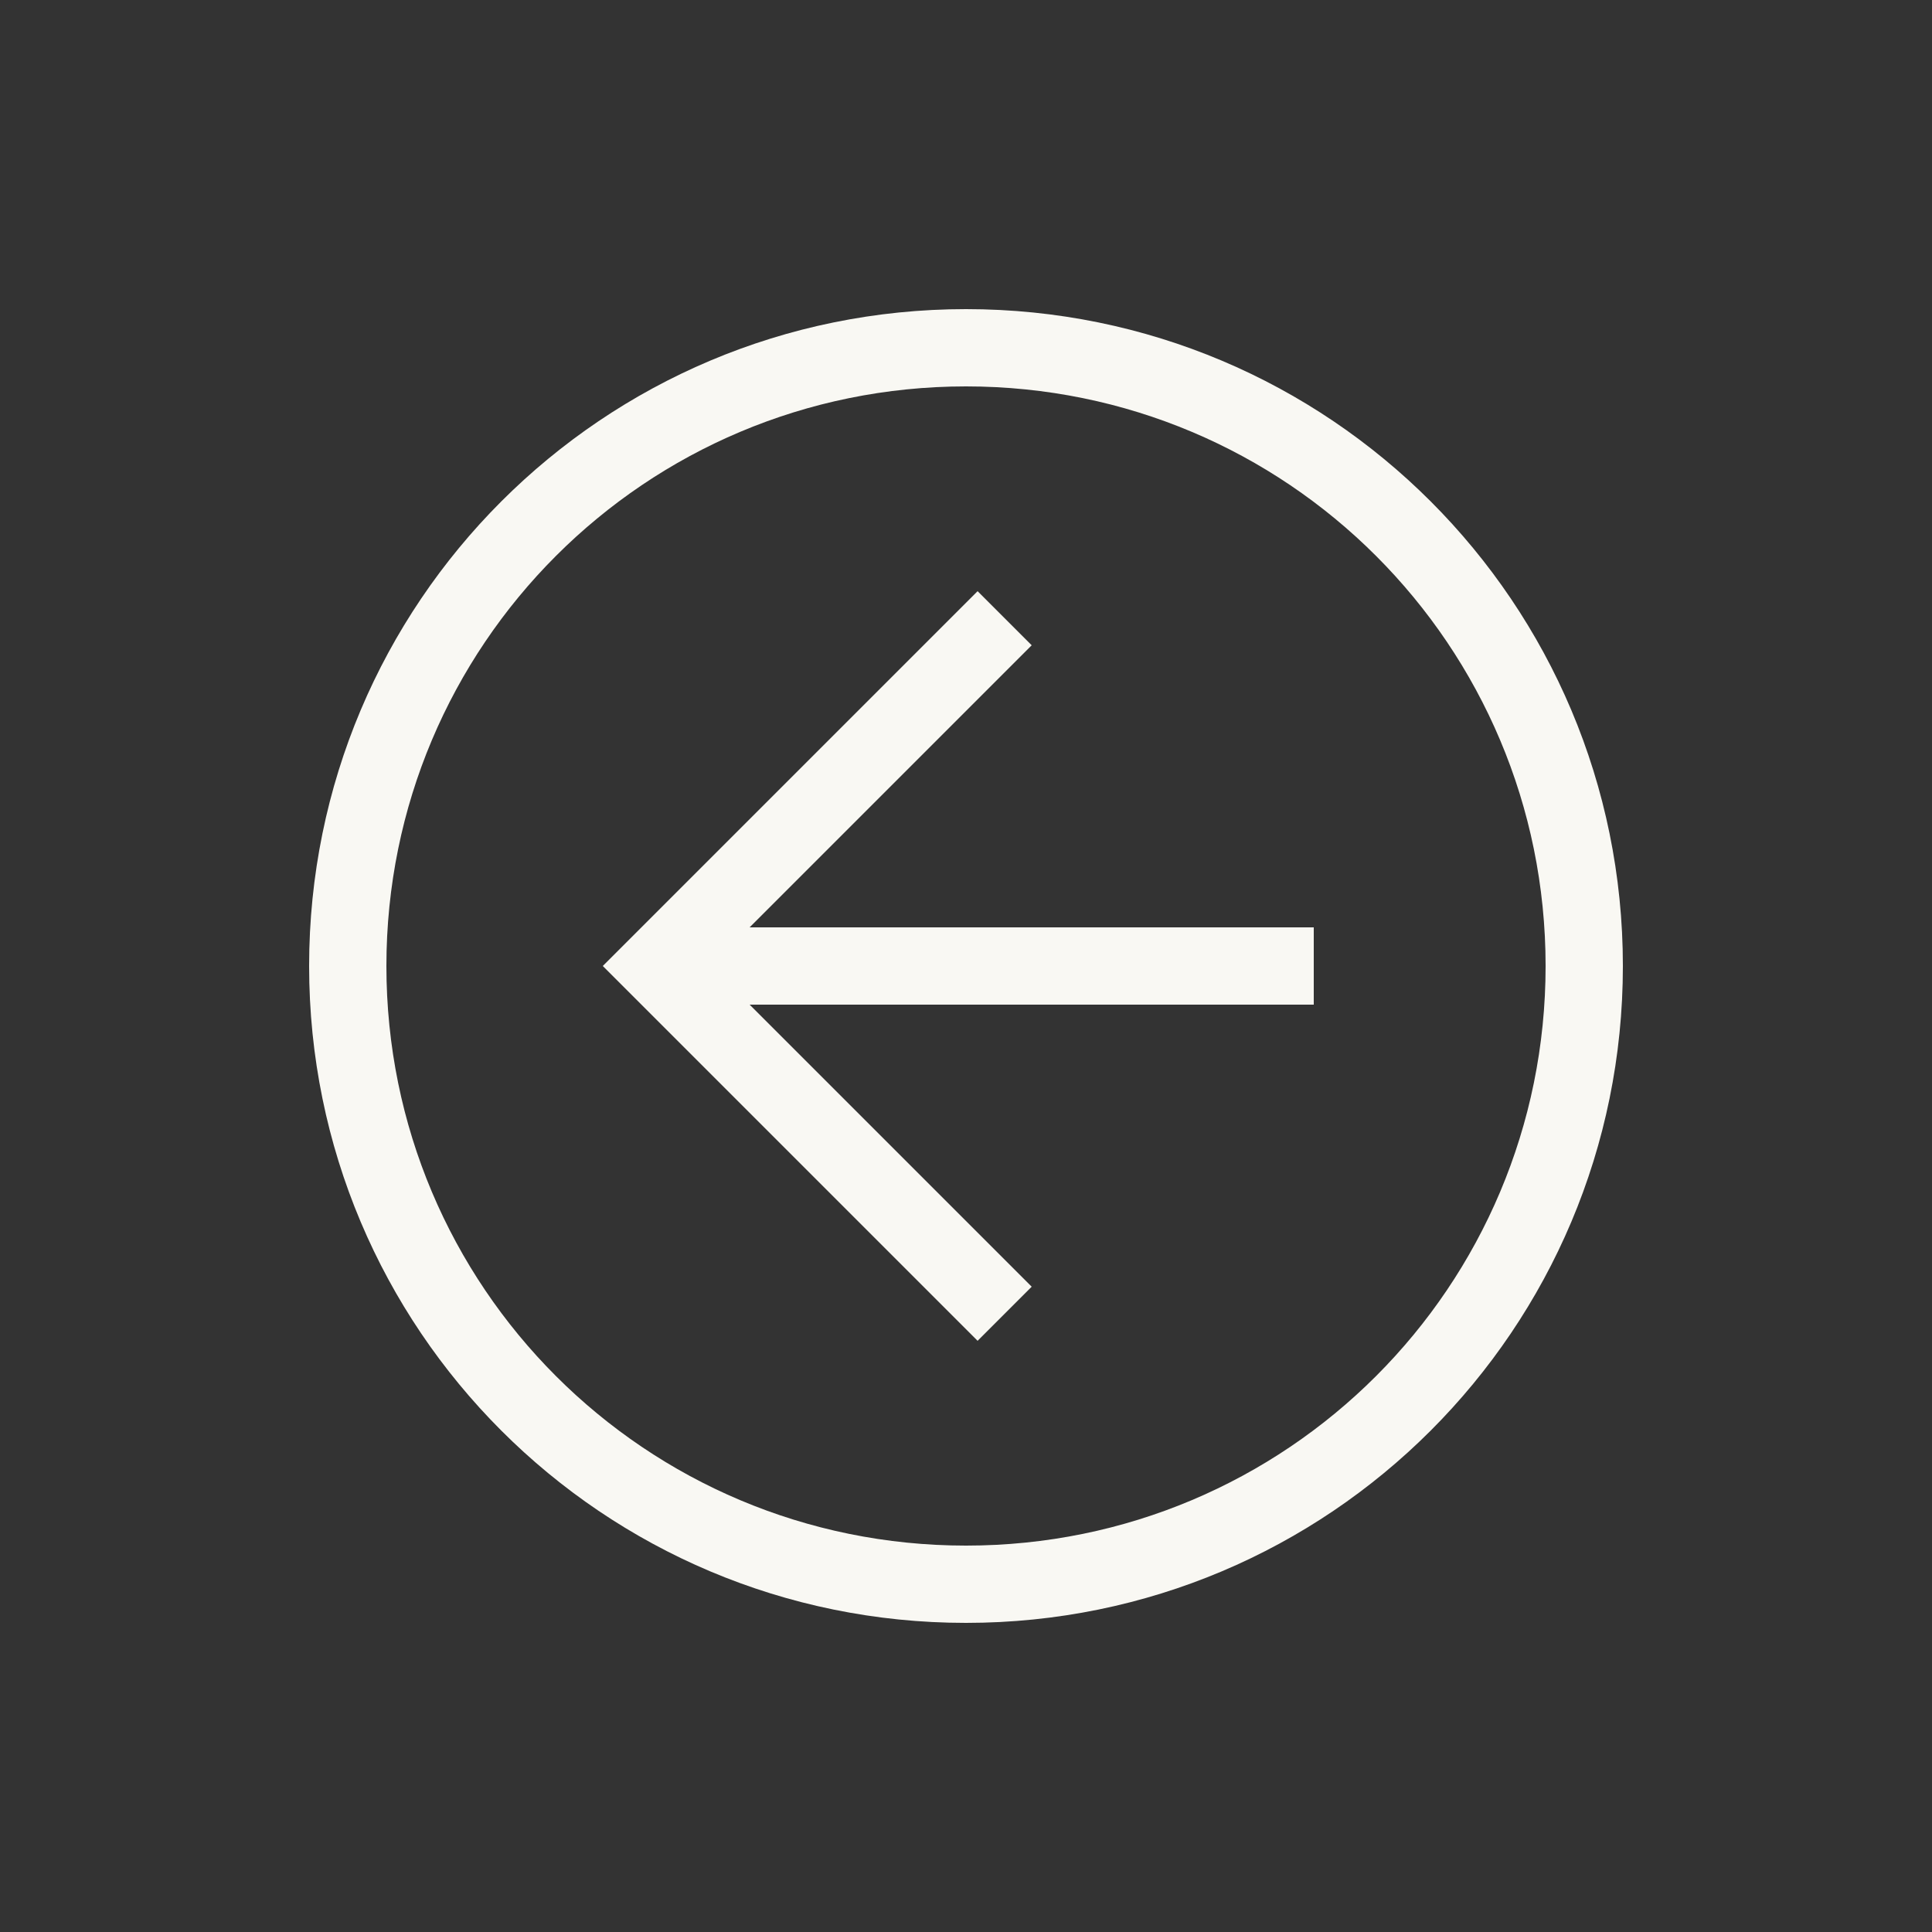 <svg width="76" height="76" viewBox="0 0 76 76" fill="none" xmlns="http://www.w3.org/2000/svg">
<rect x="0" y="0" width="76" height="76" fill="#333333" stroke="none"/>
<path d="M12.16 38C12.16 23.712 23.712 12.16 38 12.16C52.288 12.16 63.84 23.712 63.84 38C63.84 52.288 52.288 63.84 38 63.84C23.712 63.84 12.16 52.288 12.16 38ZM60.8 38C60.8 25.384 50.616 15.2 38 15.2C25.384 15.2 15.2 25.384 15.2 38C15.2 50.616 25.384 60.8 38 60.8C50.616 60.8 60.8 50.616 60.8 38Z" fill="#F9F8F3"/>
<path d="M23.712 38L38.456 23.256L40.584 25.384L27.968 38L40.584 50.616L38.456 52.744L23.712 38Z" fill="#F9F8F3"/>
<path d="M51.68 36.48L51.68 39.52L25.84 39.52L25.84 36.48L51.68 36.48Z" fill="#F9F8F3"/>
</svg>
